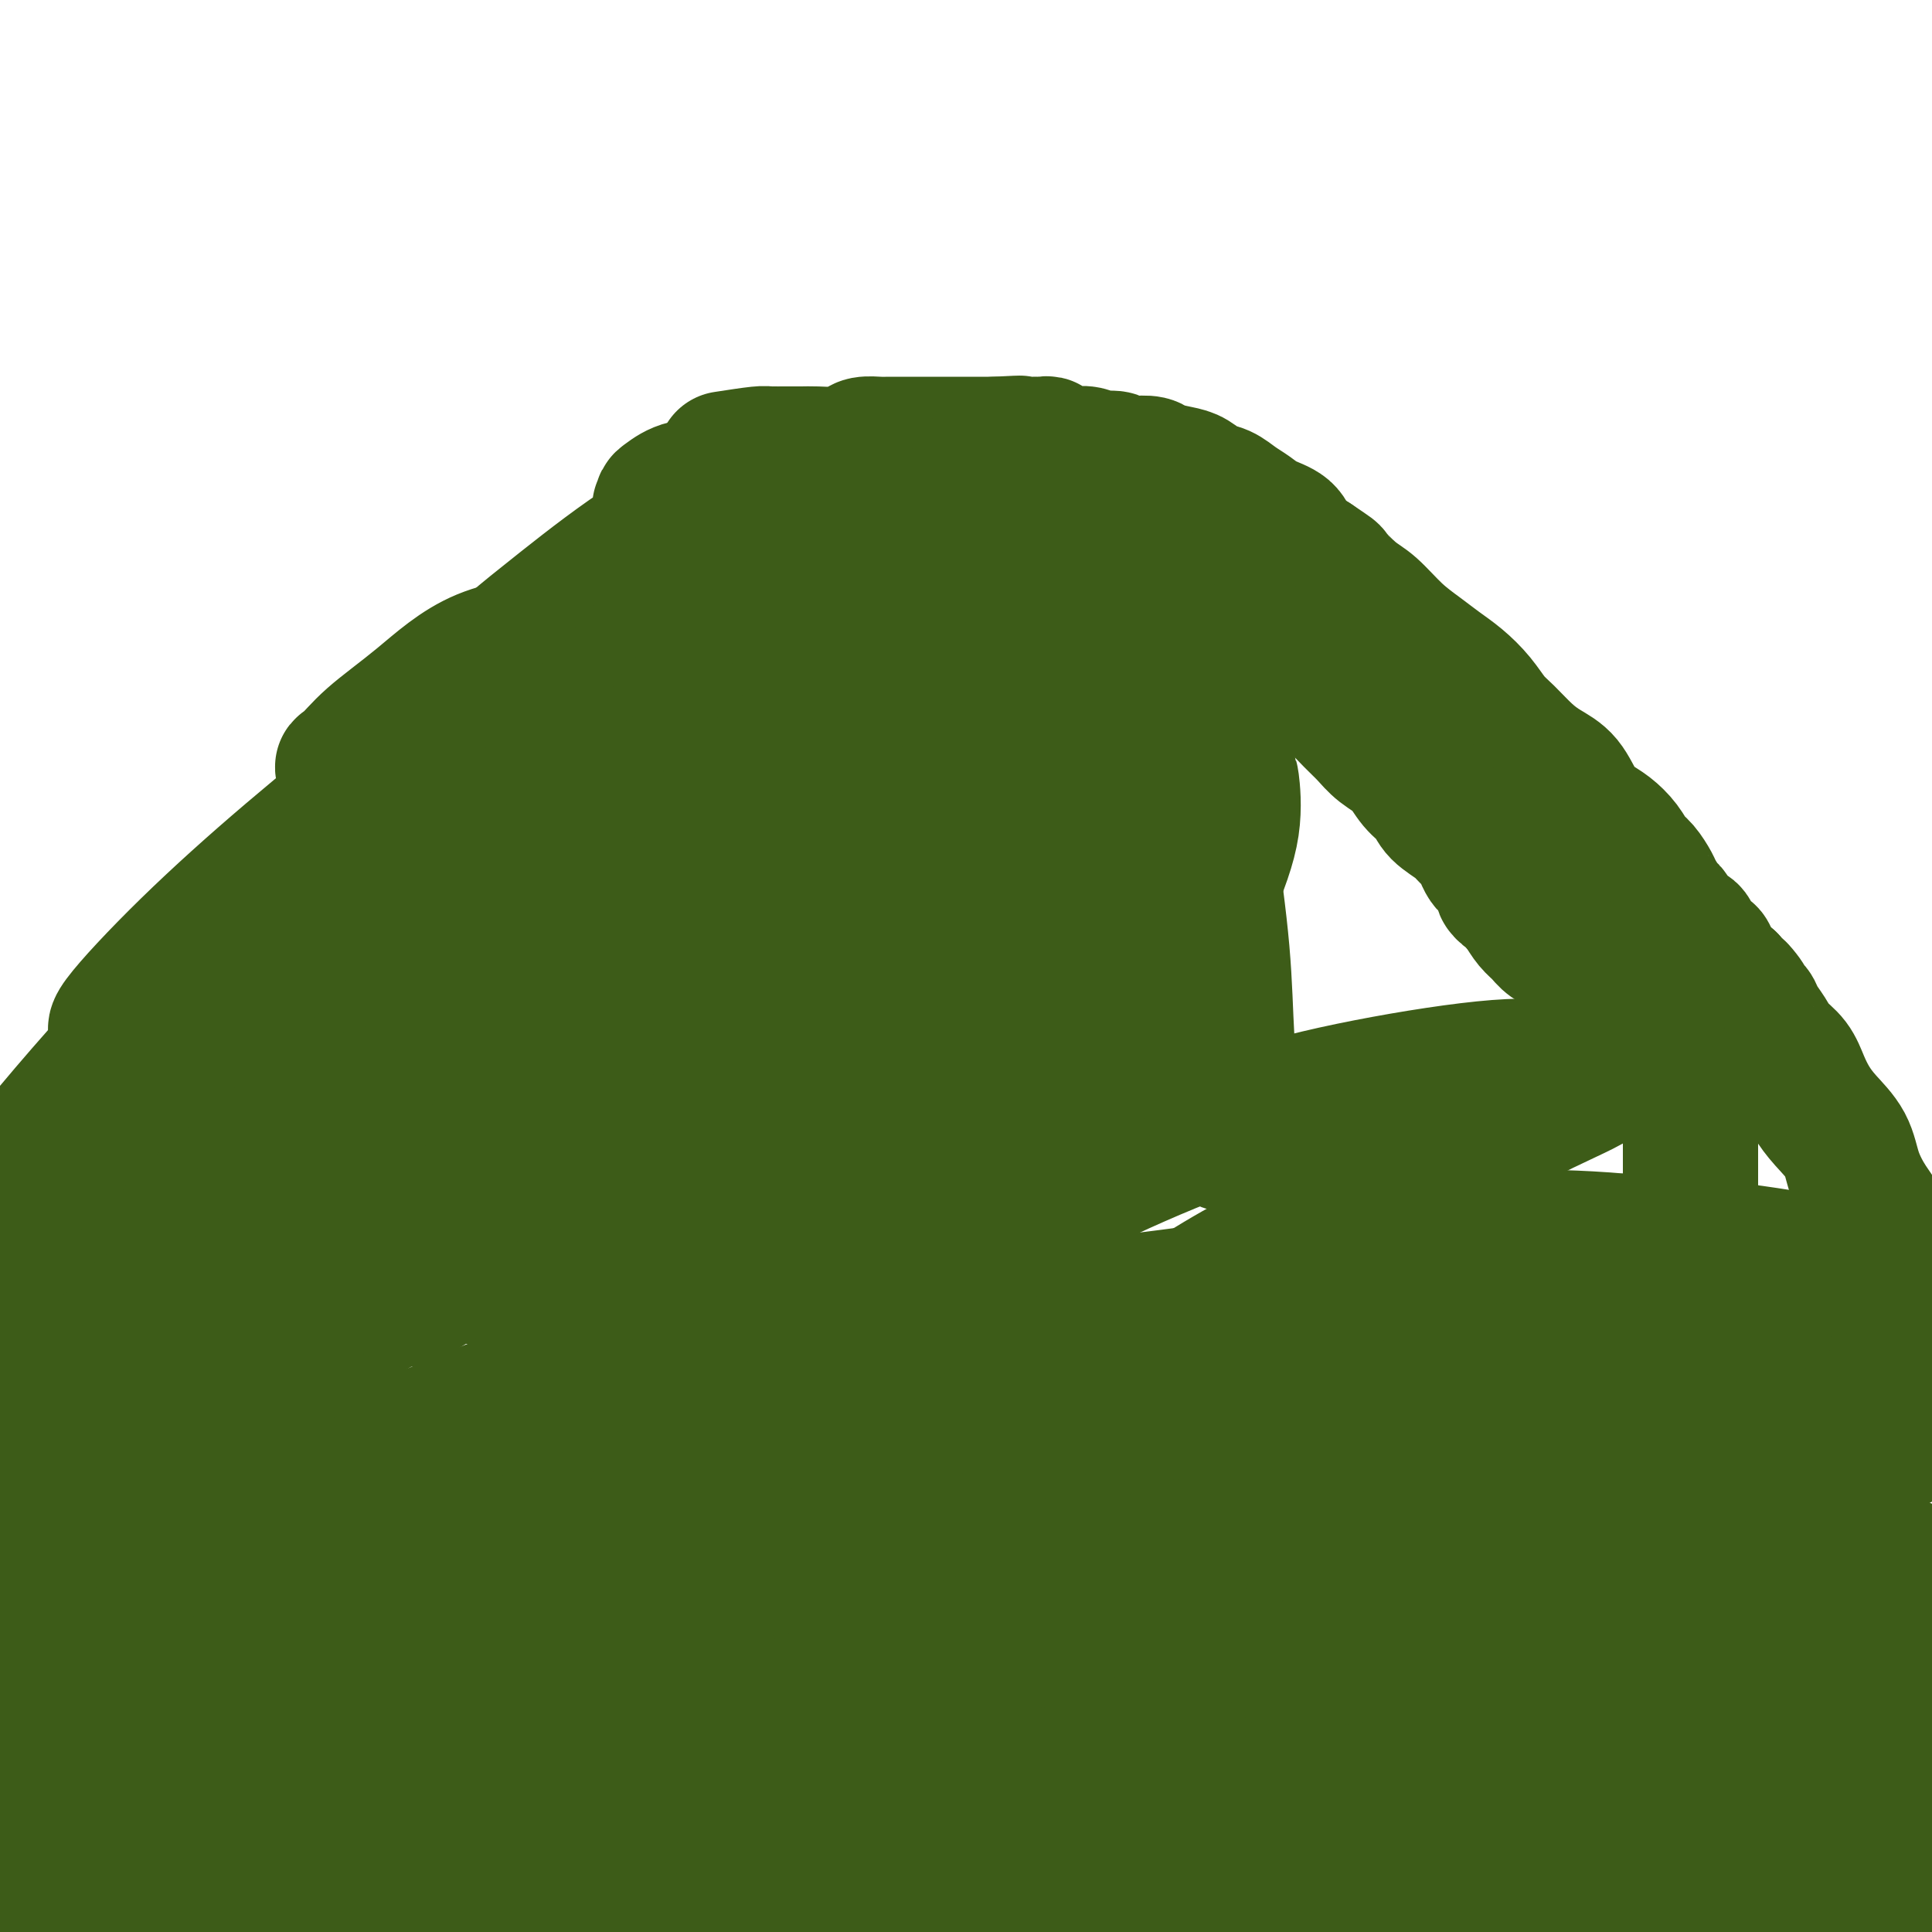 <svg viewBox='0 0 400 400' version='1.1' xmlns='http://www.w3.org/2000/svg' xmlns:xlink='http://www.w3.org/1999/xlink'><g fill='none' stroke='#3D5C18' stroke-width='28' stroke-linecap='round' stroke-linejoin='round'><path d='M6,246c0.684,1.601 1.367,3.202 2,4c0.633,0.798 1.214,0.791 2,1c0.786,0.209 1.775,0.632 3,1c1.225,0.368 2.684,0.680 4,1c1.316,0.320 2.488,0.649 4,1c1.512,0.351 3.362,0.724 5,1c1.638,0.276 3.063,0.454 5,1c1.937,0.546 4.388,1.460 7,2c2.612,0.540 5.387,0.704 8,1c2.613,0.296 5.065,0.723 8,1c2.935,0.277 6.355,0.405 10,1c3.645,0.595 7.516,1.656 11,2c3.484,0.344 6.580,-0.030 10,0c3.420,0.030 7.165,0.463 11,1c3.835,0.537 7.760,1.176 12,2c4.240,0.824 8.794,1.831 13,2c4.206,0.169 8.063,-0.502 13,0c4.937,0.502 10.955,2.177 16,3c5.045,0.823 9.117,0.795 14,1c4.883,0.205 10.577,0.643 16,1c5.423,0.357 10.575,0.631 16,1c5.425,0.369 11.122,0.831 17,1c5.878,0.169 11.936,0.045 18,0c6.064,-0.045 12.133,-0.012 19,0c6.867,0.012 14.534,0.003 21,0c6.466,-0.003 11.733,-0.002 17,0'/><path d='M288,275c25.471,0.680 20.147,0.378 22,0c1.853,-0.378 10.883,-0.834 18,-1c7.117,-0.166 12.321,-0.042 18,0c5.679,0.042 11.832,0.002 18,0c6.168,-0.002 12.352,0.032 18,0c5.648,-0.032 10.759,-0.131 16,0c5.241,0.131 10.610,0.493 15,1c4.390,0.507 7.799,1.159 11,2c3.201,0.841 6.193,1.871 9,3c2.807,1.129 5.430,2.358 8,4c2.570,1.642 5.089,3.699 8,7c2.911,3.301 6.214,7.846 8,13c1.786,5.154 2.054,10.917 2,17c-0.054,6.083 -0.432,12.488 -2,17c-1.568,4.512 -4.326,7.132 -8,10c-3.674,2.868 -8.263,5.983 -14,8c-5.737,2.017 -12.623,2.935 -20,4c-7.377,1.065 -15.244,2.277 -25,3c-9.756,0.723 -21.400,0.957 -33,2c-11.600,1.043 -23.157,2.895 -35,4c-11.843,1.105 -23.974,1.464 -38,2c-14.026,0.536 -29.949,1.249 -46,2c-16.051,0.751 -32.230,1.541 -47,2c-14.770,0.459 -28.132,0.587 -43,1c-14.868,0.413 -31.244,1.109 -47,2c-15.756,0.891 -30.892,1.976 -44,3c-13.108,1.024 -24.186,1.987 -36,3c-11.814,1.013 -24.362,2.076 -35,3c-10.638,0.924 -19.364,1.710 -26,2c-6.636,0.290 -11.182,0.083 -15,0c-3.818,-0.083 -6.909,-0.041 -10,0'/><path d='M-65,389c-70.966,3.997 -20.881,0.989 -3,-1c17.881,-1.989 3.559,-2.958 1,-6c-2.559,-3.042 6.645,-8.156 14,-12c7.355,-3.844 12.862,-6.417 21,-10c8.138,-3.583 18.908,-8.176 32,-12c13.092,-3.824 28.507,-6.880 44,-10c15.493,-3.120 31.064,-6.305 48,-9c16.936,-2.695 35.238,-4.901 54,-7c18.762,-2.099 37.985,-4.091 56,-5c18.015,-0.909 34.821,-0.736 52,-1c17.179,-0.264 34.730,-0.964 51,0c16.270,0.964 31.259,3.592 45,6c13.741,2.408 26.234,4.595 37,7c10.766,2.405 19.804,5.027 28,8c8.196,2.973 15.550,6.299 21,10c5.450,3.701 8.995,7.779 11,11c2.005,3.221 2.469,5.585 3,8c0.531,2.415 1.127,4.880 -1,6c-2.127,1.120 -6.978,0.895 -14,1c-7.022,0.105 -16.214,0.540 -26,0c-9.786,-0.540 -20.165,-2.054 -31,-3c-10.835,-0.946 -22.127,-1.324 -34,-2c-11.873,-0.676 -24.327,-1.649 -38,-2c-13.673,-0.351 -28.566,-0.078 -42,1c-13.434,1.078 -25.408,2.961 -38,5c-12.592,2.039 -25.800,4.234 -37,6c-11.200,1.766 -20.391,3.103 -29,4c-8.609,0.897 -16.638,1.354 -23,2c-6.362,0.646 -11.059,1.482 -15,2c-3.941,0.518 -7.126,0.720 -9,1c-1.874,0.280 -2.437,0.640 -3,1'/><path d='M110,388c-22.900,3.207 -3.150,0.724 5,0c8.150,-0.724 4.701,0.309 8,0c3.299,-0.309 13.348,-1.962 24,-4c10.652,-2.038 21.909,-4.462 34,-7c12.091,-2.538 25.016,-5.189 38,-8c12.984,-2.811 26.027,-5.783 39,-9c12.973,-3.217 25.874,-6.680 39,-9c13.126,-2.320 26.475,-3.496 38,-5c11.525,-1.504 21.225,-3.337 29,-4c7.775,-0.663 13.626,-0.155 18,0c4.374,0.155 7.271,-0.043 9,0c1.729,0.043 2.288,0.326 3,0c0.712,-0.326 1.576,-1.260 -1,0c-2.576,1.260 -8.593,4.716 -20,9c-11.407,4.284 -28.205,9.396 -42,14c-13.795,4.604 -24.587,8.700 -38,13c-13.413,4.300 -29.446,8.805 -43,13c-13.554,4.195 -24.627,8.081 -36,12c-11.373,3.919 -23.045,7.872 -33,11c-9.955,3.128 -18.191,5.431 -25,7c-6.809,1.569 -12.190,2.405 -16,3c-3.810,0.595 -6.047,0.950 -8,0c-1.953,-0.950 -3.621,-3.205 -3,-6c0.621,-2.795 3.531,-6.131 8,-10c4.469,-3.869 10.498,-8.273 19,-12c8.502,-3.727 19.477,-6.779 30,-10c10.523,-3.221 20.593,-6.612 32,-10c11.407,-3.388 24.150,-6.774 37,-10c12.850,-3.226 25.806,-6.292 39,-9c13.194,-2.708 26.627,-5.060 39,-6c12.373,-0.940 23.687,-0.470 35,0'/><path d='M368,351c11.057,-0.225 21.199,-0.788 30,0c8.801,0.788 16.262,2.928 22,5c5.738,2.072 9.754,4.075 13,7c3.246,2.925 5.724,6.770 7,10c1.276,3.230 1.351,5.844 0,8c-1.351,2.156 -4.127,3.852 -9,5c-4.873,1.148 -11.844,1.746 -20,2c-8.156,0.254 -17.498,0.163 -27,0c-9.502,-0.163 -19.166,-0.397 -30,0c-10.834,0.397 -22.839,1.425 -34,2c-11.161,0.575 -21.479,0.698 -32,1c-10.521,0.302 -21.246,0.781 -31,1c-9.754,0.219 -18.538,0.176 -26,0c-7.462,-0.176 -13.604,-0.484 -19,-1c-5.396,-0.516 -10.047,-1.238 -13,-2c-2.953,-0.762 -4.208,-1.563 -5,-4c-0.792,-2.437 -1.122,-6.512 2,-11c3.122,-4.488 9.696,-9.391 17,-14c7.304,-4.609 15.338,-8.923 24,-13c8.662,-4.077 17.952,-7.916 27,-11c9.048,-3.084 17.854,-5.414 26,-7c8.146,-1.586 15.631,-2.428 21,-3c5.369,-0.572 8.620,-0.875 11,-1c2.380,-0.125 3.889,-0.071 4,0c0.111,0.071 -1.174,0.160 -2,0c-0.826,-0.160 -1.192,-0.570 -6,0c-4.808,0.570 -14.059,2.120 -24,3c-9.941,0.880 -20.572,1.092 -32,2c-11.428,0.908 -23.654,2.514 -35,4c-11.346,1.486 -21.813,2.853 -32,4c-10.187,1.147 -20.093,2.073 -30,3'/><path d='M165,341c-29.344,2.967 -22.203,2.384 -23,3c-0.797,0.616 -9.531,2.430 -14,3c-4.469,0.570 -4.671,-0.105 -7,0c-2.329,0.105 -6.785,0.988 -1,1c5.785,0.012 21.810,-0.849 35,-2c13.190,-1.151 23.546,-2.592 36,-4c12.454,-1.408 27.005,-2.783 41,-4c13.995,-1.217 27.435,-2.275 41,-3c13.565,-0.725 27.255,-1.115 39,-1c11.745,0.115 21.544,0.737 30,2c8.456,1.263 15.568,3.169 20,5c4.432,1.831 6.185,3.587 7,5c0.815,1.413 0.693,2.482 0,4c-0.693,1.518 -1.955,3.485 -8,6c-6.045,2.515 -16.871,5.578 -30,8c-13.129,2.422 -28.561,4.203 -43,6c-14.439,1.797 -27.886,3.609 -41,5c-13.114,1.391 -25.896,2.362 -37,3c-11.104,0.638 -20.529,0.945 -29,1c-8.471,0.055 -15.987,-0.141 -21,0c-5.013,0.141 -7.523,0.619 -10,-1c-2.477,-1.619 -4.922,-5.333 -3,-11c1.922,-5.667 8.211,-13.286 16,-21c7.789,-7.714 17.077,-15.524 27,-23c9.923,-7.476 20.480,-14.619 31,-20c10.520,-5.381 21.001,-9.000 32,-12c10.999,-3.000 22.515,-5.381 34,-7c11.485,-1.619 22.938,-2.474 33,-3c10.062,-0.526 18.732,-0.722 26,0c7.268,0.722 13.134,2.361 19,4'/><path d='M365,285c5.365,2.060 9.278,5.209 12,8c2.722,2.791 4.251,5.222 5,8c0.749,2.778 0.716,5.902 -3,9c-3.716,3.098 -11.115,6.169 -19,9c-7.885,2.831 -16.255,5.423 -26,7c-9.745,1.577 -20.865,2.138 -30,3c-9.135,0.862 -16.286,2.025 -25,3c-8.714,0.975 -18.993,1.763 -26,2c-7.007,0.237 -10.744,-0.077 -14,0c-3.256,0.077 -6.032,0.543 -7,0c-0.968,-0.543 -0.127,-2.096 5,-5c5.127,-2.904 14.539,-7.159 25,-12c10.461,-4.841 21.971,-10.267 34,-14c12.029,-3.733 24.578,-5.771 35,-7c10.422,-1.229 18.717,-1.647 27,-2c8.283,-0.353 16.554,-0.641 23,-1c6.446,-0.359 11.068,-0.789 14,-1c2.932,-0.211 4.174,-0.202 5,0c0.826,0.202 1.236,0.597 0,2c-1.236,1.403 -4.118,3.815 -14,8c-9.882,4.185 -26.764,10.142 -41,15c-14.236,4.858 -25.825,8.618 -35,12c-9.175,3.382 -15.935,6.385 -22,9c-6.065,2.615 -11.437,4.843 -15,6c-3.563,1.157 -5.319,1.243 -6,1c-0.681,-0.243 -0.288,-0.813 5,-5c5.288,-4.187 15.469,-11.989 26,-18c10.531,-6.011 21.410,-10.230 32,-14c10.590,-3.770 20.890,-7.092 30,-9c9.110,-1.908 17.032,-2.402 23,-3c5.968,-0.598 9.984,-1.299 14,-2'/><path d='M397,294c6.492,-0.665 4.223,0.172 4,0c-0.223,-0.172 1.598,-1.352 -5,0c-6.598,1.352 -21.617,5.235 -36,9c-14.383,3.765 -28.129,7.412 -43,11c-14.871,3.588 -30.867,7.117 -46,11c-15.133,3.883 -29.401,8.120 -43,11c-13.599,2.880 -26.527,4.404 -37,6c-10.473,1.596 -18.492,3.265 -25,4c-6.508,0.735 -11.507,0.535 -15,0c-3.493,-0.535 -5.481,-1.404 -5,-3c0.481,-1.596 3.430,-3.918 11,-7c7.570,-3.082 19.760,-6.922 32,-11c12.240,-4.078 24.528,-8.392 37,-13c12.472,-4.608 25.126,-9.511 36,-14c10.874,-4.489 19.967,-8.566 25,-11c5.033,-2.434 6.007,-3.225 7,-4c0.993,-0.775 2.007,-1.532 -4,-1c-6.007,0.532 -19.035,2.354 -36,8c-16.965,5.646 -37.868,15.116 -59,26c-21.132,10.884 -42.491,23.183 -62,35c-19.509,11.817 -37.166,23.153 -51,31c-13.834,7.847 -23.845,12.204 -32,15c-8.155,2.796 -14.456,4.031 -19,5c-4.544,0.969 -7.332,1.672 -9,-2c-1.668,-3.672 -2.215,-11.718 0,-18c2.215,-6.282 7.192,-10.801 15,-18c7.808,-7.199 18.449,-17.078 24,-22c5.551,-4.922 6.014,-4.886 13,-8c6.986,-3.114 20.496,-9.377 31,-14c10.504,-4.623 18.001,-7.607 24,-10c5.999,-2.393 10.499,-4.197 15,-6'/><path d='M144,304c13.748,-6.195 6.618,-2.682 3,-2c-3.618,0.682 -3.724,-1.468 -10,-1c-6.276,0.468 -18.723,3.554 -33,9c-14.277,5.446 -30.385,13.252 -46,22c-15.615,8.748 -30.736,18.440 -44,27c-13.264,8.560 -24.669,15.990 -34,22c-9.331,6.010 -16.587,10.600 -21,13c-4.413,2.400 -5.983,2.611 -7,3c-1.017,0.389 -1.480,0.956 2,-2c3.480,-2.956 10.902,-9.435 19,-17c8.098,-7.565 16.873,-16.217 27,-24c10.127,-7.783 21.608,-14.697 33,-20c11.392,-5.303 22.696,-8.996 33,-12c10.304,-3.004 19.607,-5.319 27,-6c7.393,-0.681 12.875,0.273 16,0c3.125,-0.273 3.893,-1.772 3,0c-0.893,1.772 -3.448,6.814 -10,13c-6.552,6.186 -17.101,13.516 -28,20c-10.899,6.484 -22.147,12.123 -33,18c-10.853,5.877 -21.309,11.993 -30,17c-8.691,5.007 -15.616,8.903 -20,12c-4.384,3.097 -6.226,5.393 -7,7c-0.774,1.607 -0.480,2.524 5,1c5.480,-1.524 16.145,-5.490 29,-11c12.855,-5.510 27.900,-12.565 44,-20c16.100,-7.435 33.255,-15.250 50,-23c16.745,-7.750 33.081,-15.436 48,-22c14.919,-6.564 28.422,-12.007 38,-16c9.578,-3.993 15.233,-6.537 19,-8c3.767,-1.463 5.648,-1.847 5,-2c-0.648,-0.153 -3.824,-0.077 -7,0'/><path d='M215,302c-8.493,1.945 -26.224,6.806 -42,14c-15.776,7.194 -29.595,16.720 -45,26c-15.405,9.280 -32.395,18.315 -46,27c-13.605,8.685 -23.825,17.022 -31,23c-7.175,5.978 -11.305,9.599 -14,12c-2.695,2.401 -3.955,3.583 0,3c3.955,-0.583 13.126,-2.932 25,-8c11.874,-5.068 26.452,-12.854 41,-20c14.548,-7.146 29.065,-13.651 45,-20c15.935,-6.349 33.287,-12.540 47,-17c13.713,-4.460 23.787,-7.188 31,-9c7.213,-1.812 11.564,-2.708 15,-4c3.436,-1.292 5.956,-2.978 -2,0c-7.956,2.978 -26.388,10.622 -44,17c-17.612,6.378 -34.403,11.491 -52,19c-17.597,7.509 -35.999,17.415 -51,26c-15.001,8.585 -26.600,15.849 -35,21c-8.400,5.151 -13.603,8.189 -15,9c-1.397,0.811 1.010,-0.605 3,-2c1.990,-1.395 3.564,-2.768 10,-9c6.436,-6.232 17.734,-17.322 29,-28c11.266,-10.678 22.501,-20.944 33,-31c10.499,-10.056 20.262,-19.901 30,-29c9.738,-9.099 19.449,-17.450 25,-24c5.551,-6.550 6.941,-11.297 8,-15c1.059,-3.703 1.786,-6.362 -6,-7c-7.786,-0.638 -24.086,0.746 -41,5c-16.914,4.254 -34.441,11.377 -52,19c-17.559,7.623 -35.151,15.745 -51,24c-15.849,8.255 -29.957,16.644 -40,22c-10.043,5.356 -16.022,7.678 -22,10'/><path d='M-32,356c-19.219,9.191 -10.767,4.170 -7,2c3.767,-2.170 2.851,-1.489 7,-5c4.149,-3.511 13.365,-11.215 24,-20c10.635,-8.785 22.690,-18.653 36,-29c13.310,-10.347 27.874,-21.175 41,-30c13.126,-8.825 24.814,-15.648 35,-21c10.186,-5.352 18.872,-9.234 24,-11c5.128,-1.766 6.699,-1.414 8,-2c1.301,-0.586 2.332,-2.108 -3,0c-5.332,2.108 -17.028,7.845 -31,16c-13.972,8.155 -30.220,18.729 -45,29c-14.780,10.271 -28.093,20.240 -39,28c-10.907,7.760 -19.408,13.312 -26,17c-6.592,3.688 -11.275,5.511 -14,7c-2.725,1.489 -3.493,2.643 -2,0c1.493,-2.643 5.247,-9.085 13,-18c7.753,-8.915 19.505,-20.304 31,-31c11.495,-10.696 22.732,-20.698 32,-29c9.268,-8.302 16.566,-14.904 22,-20c5.434,-5.096 9.002,-8.685 11,-11c1.998,-2.315 2.424,-3.357 -3,-3c-5.424,0.357 -16.698,2.111 -30,7c-13.302,4.889 -28.634,12.911 -44,22c-15.366,9.089 -30.768,19.245 -43,28c-12.232,8.755 -21.294,16.108 -28,21c-6.706,4.892 -11.058,7.323 -14,9c-2.942,1.677 -4.476,2.598 -4,2c0.476,-0.598 2.963,-2.717 9,-8c6.037,-5.283 15.625,-13.730 25,-21c9.375,-7.270 18.536,-13.363 29,-21c10.464,-7.637 22.232,-16.819 34,-26'/><path d='M16,238c20.310,-15.024 22.585,-14.584 28,-17c5.415,-2.416 13.971,-7.688 18,-10c4.029,-2.312 3.530,-1.665 4,-2c0.470,-0.335 1.908,-1.651 -3,1c-4.908,2.651 -16.164,9.270 -28,18c-11.836,8.730 -24.253,19.569 -37,30c-12.747,10.431 -25.826,20.452 -35,29c-9.174,8.548 -14.445,15.624 -18,20c-3.555,4.376 -5.396,6.054 -6,7c-0.604,0.946 0.028,1.160 5,-2c4.972,-3.160 14.284,-9.693 24,-17c9.716,-7.307 19.835,-15.389 32,-25c12.165,-9.611 26.376,-20.751 38,-30c11.624,-9.249 20.660,-16.607 29,-23c8.340,-6.393 15.985,-11.821 20,-15c4.015,-3.179 4.400,-4.107 5,-5c0.600,-0.893 1.414,-1.749 -3,0c-4.414,1.749 -14.057,6.104 -25,12c-10.943,5.896 -23.185,13.334 -35,23c-11.815,9.666 -23.204,21.561 -34,32c-10.796,10.439 -20.998,19.423 -28,26c-7.002,6.577 -10.802,10.749 -12,12c-1.198,1.251 0.207,-0.418 2,-2c1.793,-1.582 3.975,-3.075 9,-8c5.025,-4.925 12.893,-13.281 22,-24c9.107,-10.719 19.452,-23.800 29,-34c9.548,-10.200 18.299,-17.518 26,-25c7.701,-7.482 14.353,-15.129 19,-20c4.647,-4.871 7.290,-6.965 9,-9c1.710,-2.035 2.489,-4.010 0,-3c-2.489,1.010 -8.244,5.005 -14,9'/><path d='M57,186c-6.737,5.588 -16.580,15.060 -26,25c-9.420,9.940 -18.417,20.350 -27,31c-8.583,10.650 -16.751,21.540 -22,29c-5.249,7.460 -7.580,11.491 -9,14c-1.420,2.509 -1.928,3.497 -1,4c0.928,0.503 3.293,0.523 8,-4c4.707,-4.523 11.755,-13.587 19,-22c7.245,-8.413 14.688,-16.176 22,-24c7.312,-7.824 14.493,-15.711 21,-22c6.507,-6.289 12.342,-10.980 17,-15c4.658,-4.020 8.141,-7.371 10,-9c1.859,-1.629 2.094,-1.538 3,-2c0.906,-0.462 2.483,-1.476 0,1c-2.483,2.476 -9.027,8.444 -15,14c-5.973,5.556 -11.376,10.701 -17,16c-5.624,5.299 -11.468,10.752 -16,15c-4.532,4.248 -7.753,7.293 -10,9c-2.247,1.707 -3.520,2.078 -4,3c-0.480,0.922 -0.168,2.394 3,0c3.168,-2.394 9.192,-8.654 16,-15c6.808,-6.346 14.400,-12.777 21,-19c6.600,-6.223 12.206,-12.236 18,-18c5.794,-5.764 11.774,-11.278 16,-15c4.226,-3.722 6.698,-5.651 8,-7c1.302,-1.349 1.434,-2.117 2,-3c0.566,-0.883 1.566,-1.881 -1,0c-2.566,1.881 -8.699,6.642 -16,13c-7.301,6.358 -15.771,14.312 -23,21c-7.229,6.688 -13.215,12.108 -19,17c-5.785,4.892 -11.367,9.255 -15,12c-3.633,2.745 -5.316,3.873 -7,5'/><path d='M13,240c-12.724,10.016 -4.035,1.056 0,-3c4.035,-4.056 3.417,-3.210 7,-6c3.583,-2.790 11.369,-9.218 19,-16c7.631,-6.782 15.109,-13.918 23,-20c7.891,-6.082 16.197,-11.108 22,-15c5.803,-3.892 9.103,-6.648 13,-9c3.897,-2.352 8.389,-4.299 7,-4c-1.389,0.299 -8.661,2.843 -16,7c-7.339,4.157 -14.747,9.926 -22,15c-7.253,5.074 -14.352,9.451 -20,13c-5.648,3.549 -9.846,6.269 -13,8c-3.154,1.731 -5.263,2.473 -7,3c-1.737,0.527 -3.103,0.838 -1,-2c2.103,-2.838 7.674,-8.825 14,-15c6.326,-6.175 13.406,-12.537 21,-19c7.594,-6.463 15.703,-13.025 23,-19c7.297,-5.975 13.784,-11.362 19,-15c5.216,-3.638 9.162,-5.526 11,-7c1.838,-1.474 1.567,-2.535 2,-3c0.433,-0.465 1.571,-0.335 -1,0c-2.571,0.335 -8.850,0.873 -14,3c-5.150,2.127 -9.170,5.841 -13,9c-3.830,3.159 -7.471,5.762 -10,8c-2.529,2.238 -3.946,4.109 -5,5c-1.054,0.891 -1.745,0.800 0,1c1.745,0.200 5.926,0.689 11,-1c5.074,-1.689 11.040,-5.556 17,-9c5.960,-3.444 11.912,-6.466 17,-9c5.088,-2.534 9.311,-4.581 12,-6c2.689,-1.419 3.845,-2.209 5,-3'/><path d='M134,131c8.214,-4.398 3.248,-1.891 1,-1c-2.248,0.891 -1.779,0.168 -4,0c-2.221,-0.168 -7.132,0.220 -11,1c-3.868,0.780 -6.693,1.952 -9,3c-2.307,1.048 -4.097,1.971 -5,2c-0.903,0.029 -0.919,-0.838 0,-2c0.919,-1.162 2.771,-2.619 7,-6c4.229,-3.381 10.833,-8.685 17,-13c6.167,-4.315 11.896,-7.640 16,-10c4.104,-2.360 6.582,-3.756 9,-5c2.418,-1.244 4.775,-2.337 6,-3c1.225,-0.663 1.318,-0.898 1,-1c-0.318,-0.102 -1.048,-0.073 -2,0c-0.952,0.073 -2.126,0.190 -4,1c-1.874,0.810 -4.449,2.312 -7,3c-2.551,0.688 -5.080,0.562 -7,1c-1.920,0.438 -3.233,1.441 -4,2c-0.767,0.559 -0.990,0.675 -1,1c-0.010,0.325 0.194,0.861 0,1c-0.194,0.139 -0.784,-0.117 0,0c0.784,0.117 2.942,0.609 4,0c1.058,-0.609 1.017,-2.317 1,-3c-0.017,-0.683 -0.008,-0.342 0,0'/><path d='M150,95c2.755,-0.423 5.511,-0.845 7,-1c1.489,-0.155 1.712,-0.041 2,0c0.288,0.041 0.643,0.011 1,0c0.357,-0.011 0.717,-0.003 1,0c0.283,0.003 0.490,0.002 1,0c0.510,-0.002 1.324,-0.003 2,0c0.676,0.003 1.216,0.011 2,0c0.784,-0.011 1.814,-0.041 3,0c1.186,0.041 2.529,0.155 4,0c1.471,-0.155 3.069,-0.577 4,-1c0.931,-0.423 1.194,-0.845 2,-1c0.806,-0.155 2.155,-0.041 3,0c0.845,0.041 1.185,0.011 2,0c0.815,-0.011 2.106,-0.003 3,0c0.894,0.003 1.390,0.001 2,0c0.610,-0.001 1.332,-0.000 2,0c0.668,0.000 1.281,0.000 2,0c0.719,-0.000 1.543,-0.000 2,0c0.457,0.000 0.546,0.000 1,0c0.454,-0.000 1.273,-0.000 2,0c0.727,0.000 1.360,0.000 2,0c0.640,-0.000 1.285,-0.000 2,0c0.715,0.000 1.500,0.000 2,0c0.500,-0.000 0.714,-0.000 1,0c0.286,0.000 0.643,0.000 1,0'/><path d='M206,92c9.080,-0.464 3.781,-0.124 2,0c-1.781,0.124 -0.043,0.033 1,0c1.043,-0.033 1.393,-0.009 2,0c0.607,0.009 1.473,0.001 2,0c0.527,-0.001 0.715,0.004 1,0c0.285,-0.004 0.668,-0.016 1,0c0.332,0.016 0.613,0.061 1,0c0.387,-0.061 0.882,-0.227 1,0c0.118,0.227 -0.139,0.846 0,1c0.139,0.154 0.674,-0.156 1,0c0.326,0.156 0.443,0.777 1,1c0.557,0.223 1.553,0.046 2,0c0.447,-0.046 0.346,0.039 1,0c0.654,-0.039 2.062,-0.203 3,0c0.938,0.203 1.405,0.773 2,1c0.595,0.227 1.318,0.113 2,0c0.682,-0.113 1.321,-0.223 2,0c0.679,0.223 1.396,0.781 2,1c0.604,0.219 1.095,0.099 2,0c0.905,-0.099 2.223,-0.177 3,0c0.777,0.177 1.012,0.610 2,1c0.988,0.390 2.729,0.737 4,1c1.271,0.263 2.073,0.440 3,1c0.927,0.560 1.979,1.501 3,2c1.021,0.499 2.011,0.556 3,1c0.989,0.444 1.979,1.277 3,2c1.021,0.723 2.075,1.337 3,2c0.925,0.663 1.722,1.373 3,2c1.278,0.627 3.036,1.169 4,2c0.964,0.831 1.132,1.952 2,3c0.868,1.048 2.434,2.024 4,3'/><path d='M272,116c4.579,3.098 3.526,2.341 4,3c0.474,0.659 2.475,2.732 4,4c1.525,1.268 2.574,1.731 4,3c1.426,1.269 3.228,3.343 5,5c1.772,1.657 3.513,2.898 5,4c1.487,1.102 2.718,2.065 4,3c1.282,0.935 2.614,1.843 4,3c1.386,1.157 2.824,2.564 4,4c1.176,1.436 2.089,2.899 3,4c0.911,1.101 1.818,1.838 3,3c1.182,1.162 2.637,2.748 4,4c1.363,1.252 2.633,2.169 4,3c1.367,0.831 2.831,1.576 4,3c1.169,1.424 2.042,3.526 3,5c0.958,1.474 1.999,2.319 3,3c1.001,0.681 1.960,1.198 3,2c1.040,0.802 2.161,1.890 3,3c0.839,1.110 1.394,2.242 2,3c0.606,0.758 1.261,1.143 2,2c0.739,0.857 1.563,2.188 2,3c0.437,0.812 0.488,1.106 1,2c0.512,0.894 1.484,2.389 2,3c0.516,0.611 0.576,0.339 1,1c0.424,0.661 1.213,2.255 2,3c0.787,0.745 1.571,0.640 2,1c0.429,0.360 0.502,1.185 1,2c0.498,0.815 1.422,1.621 2,2c0.578,0.379 0.809,0.333 1,1c0.191,0.667 0.340,2.048 1,3c0.660,0.952 1.830,1.476 3,2'/><path d='M358,203c5.682,6.701 2.888,2.953 2,2c-0.888,-0.953 0.131,0.888 1,2c0.869,1.112 1.587,1.493 2,2c0.413,0.507 0.519,1.139 1,2c0.481,0.861 1.336,1.952 2,3c0.664,1.048 1.138,2.054 2,3c0.862,0.946 2.111,1.833 3,3c0.889,1.167 1.417,2.614 2,4c0.583,1.386 1.223,2.712 2,4c0.777,1.288 1.693,2.538 3,4c1.307,1.462 3.004,3.137 4,5c0.996,1.863 1.292,3.915 2,6c0.708,2.085 1.830,4.203 3,6c1.170,1.797 2.388,3.274 3,5c0.612,1.726 0.616,3.702 1,6c0.384,2.298 1.146,4.918 2,7c0.854,2.082 1.801,3.624 2,5c0.199,1.376 -0.349,2.585 0,4c0.349,1.415 1.596,3.036 2,4c0.404,0.964 -0.035,1.270 0,2c0.035,0.730 0.544,1.883 1,3c0.456,1.117 0.859,2.198 1,3c0.141,0.802 0.019,1.325 0,2c-0.019,0.675 0.066,1.503 0,2c-0.066,0.497 -0.284,0.665 0,1c0.284,0.335 1.071,0.838 0,1c-1.071,0.162 -3.998,-0.019 -7,0c-3.002,0.019 -6.077,0.236 -10,0c-3.923,-0.236 -8.692,-0.925 -14,-2c-5.308,-1.075 -11.154,-2.538 -17,-4'/><path d='M351,288c-8.993,-1.646 -15.976,-2.761 -23,-4c-7.024,-1.239 -14.091,-2.603 -22,-3c-7.909,-0.397 -16.661,0.173 -25,0c-8.339,-0.173 -16.267,-1.088 -24,-2c-7.733,-0.912 -15.272,-1.821 -22,-3c-6.728,-1.179 -12.646,-2.628 -17,-4c-4.354,-1.372 -7.143,-2.669 -9,-4c-1.857,-1.331 -2.782,-2.697 -3,-5c-0.218,-2.303 0.271,-5.543 4,-9c3.729,-3.457 10.698,-7.132 19,-11c8.302,-3.868 17.936,-7.928 27,-11c9.064,-3.072 17.560,-5.156 27,-7c9.440,-1.844 19.826,-3.447 27,-4c7.174,-0.553 11.136,-0.055 14,0c2.864,0.055 4.632,-0.333 6,0c1.368,0.333 2.338,1.385 0,3c-2.338,1.615 -7.983,3.791 -16,8c-8.017,4.209 -18.404,10.450 -29,16c-10.596,5.550 -21.400,10.409 -31,16c-9.600,5.591 -17.997,11.914 -25,17c-7.003,5.086 -12.611,8.936 -16,11c-3.389,2.064 -4.557,2.341 -4,3c0.557,0.659 2.839,1.701 8,1c5.161,-0.701 13.200,-3.144 22,-6c8.800,-2.856 18.362,-6.125 27,-9c8.638,-2.875 16.353,-5.356 24,-7c7.647,-1.644 15.225,-2.451 20,-3c4.775,-0.549 6.747,-0.840 8,-1c1.253,-0.160 1.787,-0.189 2,0c0.213,0.189 0.107,0.594 0,1'/><path d='M320,271c2.434,0.505 -6.480,3.266 -14,7c-7.520,3.734 -13.644,8.440 -18,12c-4.356,3.560 -6.944,5.975 -9,8c-2.056,2.025 -3.582,3.661 -4,5c-0.418,1.339 0.270,2.383 5,3c4.730,0.617 13.503,0.809 22,0c8.497,-0.809 16.720,-2.617 25,-4c8.280,-1.383 16.619,-2.341 23,-3c6.381,-0.659 10.805,-1.018 14,-1c3.195,0.018 5.161,0.413 7,0c1.839,-0.413 3.551,-1.634 1,0c-2.551,1.634 -9.367,6.124 -17,10c-7.633,3.876 -16.085,7.138 -22,10c-5.915,2.862 -9.293,5.325 -13,7c-3.707,1.675 -7.741,2.561 -8,3c-0.259,0.439 3.258,0.431 6,0c2.742,-0.431 4.708,-1.286 10,-2c5.292,-0.714 13.909,-1.287 22,-2c8.091,-0.713 15.655,-1.565 22,-2c6.345,-0.435 11.470,-0.452 15,0c3.530,0.452 5.466,1.375 7,2c1.534,0.625 2.667,0.952 1,1c-1.667,0.048 -6.132,-0.184 -13,0c-6.868,0.184 -16.139,0.785 -27,1c-10.861,0.215 -23.314,0.043 -34,0c-10.686,-0.043 -19.607,0.041 -26,0c-6.393,-0.041 -10.260,-0.207 -13,0c-2.740,0.207 -4.353,0.787 -3,0c1.353,-0.787 5.672,-2.943 14,-6c8.328,-3.057 20.665,-7.016 31,-10c10.335,-2.984 18.667,-4.992 27,-7'/><path d='M351,303c14.862,-3.953 16.015,-2.336 19,-2c2.985,0.336 7.800,-0.608 9,-1c1.200,-0.392 -1.217,-0.231 -4,0c-2.783,0.231 -5.933,0.532 -15,0c-9.067,-0.532 -24.053,-1.895 -40,-3c-15.947,-1.105 -32.857,-1.950 -50,-3c-17.143,-1.050 -34.519,-2.303 -48,-3c-13.481,-0.697 -23.069,-0.836 -31,-1c-7.931,-0.164 -14.207,-0.352 -18,-1c-3.793,-0.648 -5.103,-1.757 -4,-3c1.103,-1.243 4.618,-2.622 12,-5c7.382,-2.378 18.631,-5.755 30,-8c11.369,-2.245 22.859,-3.357 35,-5c12.141,-1.643 24.934,-3.817 36,-5c11.066,-1.183 20.406,-1.374 28,-2c7.594,-0.626 13.443,-1.686 17,-2c3.557,-0.314 4.822,0.118 6,0c1.178,-0.118 2.271,-0.785 0,-1c-2.271,-0.215 -7.905,0.022 -14,0c-6.095,-0.022 -12.653,-0.304 -19,0c-6.347,0.304 -12.485,1.193 -16,2c-3.515,0.807 -4.406,1.533 -6,2c-1.594,0.467 -3.889,0.676 0,1c3.889,0.324 13.963,0.762 24,1c10.037,0.238 20.038,0.277 29,0c8.962,-0.277 16.885,-0.868 24,-1c7.115,-0.132 13.423,0.197 17,0c3.577,-0.197 4.423,-0.919 6,-1c1.577,-0.081 3.886,0.478 1,0c-2.886,-0.478 -10.967,-1.994 -19,-3c-8.033,-1.006 -16.016,-1.503 -24,-2'/><path d='M336,257c-10.570,-0.922 -15.996,-0.727 -22,-1c-6.004,-0.273 -12.588,-1.016 -17,-2c-4.412,-0.984 -6.652,-2.210 -8,-3c-1.348,-0.790 -1.804,-1.144 -2,-2c-0.196,-0.856 -0.132,-2.215 1,-3c1.132,-0.785 3.334,-0.998 6,-1c2.666,-0.002 5.797,0.207 8,0c2.203,-0.207 3.477,-0.829 5,0c1.523,0.829 3.295,3.108 5,5c1.705,1.892 3.344,3.398 4,4c0.656,0.602 0.328,0.301 0,0'/><path d='M351,254c-0.423,-1.205 -0.845,-2.410 -1,-3c-0.155,-0.590 -0.041,-0.565 0,-1c0.041,-0.435 0.011,-1.331 0,-2c-0.011,-0.669 -0.003,-1.112 0,-2c0.003,-0.888 0.001,-2.222 0,-3c-0.001,-0.778 -0.002,-0.998 0,-2c0.002,-1.002 0.009,-2.784 0,-4c-0.009,-1.216 -0.032,-1.865 0,-3c0.032,-1.135 0.118,-2.754 0,-4c-0.118,-1.246 -0.439,-2.118 -1,-3c-0.561,-0.882 -1.360,-1.772 -2,-3c-0.640,-1.228 -1.120,-2.793 -2,-4c-0.880,-1.207 -2.159,-2.055 -3,-3c-0.841,-0.945 -1.244,-1.986 -2,-3c-0.756,-1.014 -1.865,-2.000 -3,-3c-1.135,-1.000 -2.295,-2.015 -3,-3c-0.705,-0.985 -0.955,-1.940 -2,-3c-1.045,-1.060 -2.885,-2.223 -4,-3c-1.115,-0.777 -1.506,-1.166 -2,-2c-0.494,-0.834 -1.091,-2.113 -2,-3c-0.909,-0.887 -2.130,-1.382 -3,-2c-0.870,-0.618 -1.388,-1.359 -2,-2c-0.612,-0.641 -1.318,-1.183 -2,-2c-0.682,-0.817 -1.341,-1.908 -2,-3'/><path d='M315,188c-5.921,-6.487 -3.722,-3.205 -3,-3c0.722,0.205 -0.031,-2.668 -1,-4c-0.969,-1.332 -2.154,-1.122 -3,-2c-0.846,-0.878 -1.352,-2.843 -2,-4c-0.648,-1.157 -1.437,-1.505 -2,-2c-0.563,-0.495 -0.901,-1.136 -2,-2c-1.099,-0.864 -2.958,-1.949 -4,-3c-1.042,-1.051 -1.265,-2.066 -2,-3c-0.735,-0.934 -1.981,-1.785 -3,-3c-1.019,-1.215 -1.812,-2.793 -3,-4c-1.188,-1.207 -2.772,-2.042 -4,-3c-1.228,-0.958 -2.100,-2.037 -3,-3c-0.900,-0.963 -1.829,-1.808 -3,-3c-1.171,-1.192 -2.584,-2.731 -4,-4c-1.416,-1.269 -2.837,-2.268 -4,-3c-1.163,-0.732 -2.070,-1.197 -3,-2c-0.930,-0.803 -1.885,-1.944 -3,-3c-1.115,-1.056 -2.390,-2.029 -4,-3c-1.610,-0.971 -3.556,-1.941 -5,-3c-1.444,-1.059 -2.386,-2.207 -4,-3c-1.614,-0.793 -3.902,-1.231 -6,-2c-2.098,-0.769 -4.007,-1.868 -6,-3c-1.993,-1.132 -4.069,-2.296 -6,-3c-1.931,-0.704 -3.718,-0.948 -6,-2c-2.282,-1.052 -5.060,-2.912 -7,-4c-1.940,-1.088 -3.041,-1.406 -5,-2c-1.959,-0.594 -4.776,-1.466 -7,-2c-2.224,-0.534 -3.854,-0.731 -6,-1c-2.146,-0.269 -4.809,-0.611 -7,-1c-2.191,-0.389 -3.912,-0.825 -6,-1c-2.088,-0.175 -4.544,-0.087 -7,0'/><path d='M184,107c-6.471,-0.764 -6.149,-0.174 -7,0c-0.851,0.174 -2.873,-0.069 -5,0c-2.127,0.069 -4.357,0.449 -6,1c-1.643,0.551 -2.698,1.274 -4,2c-1.302,0.726 -2.852,1.457 -4,2c-1.148,0.543 -1.895,0.900 -3,2c-1.105,1.100 -2.567,2.945 -4,4c-1.433,1.055 -2.835,1.321 -4,2c-1.165,0.679 -2.093,1.770 -3,3c-0.907,1.230 -1.794,2.597 -3,4c-1.206,1.403 -2.731,2.841 -4,4c-1.269,1.159 -2.283,2.038 -3,3c-0.717,0.962 -1.136,2.008 -2,3c-0.864,0.992 -2.171,1.930 -3,3c-0.829,1.070 -1.180,2.271 -2,3c-0.820,0.729 -2.109,0.984 -3,2c-0.891,1.016 -1.384,2.791 -2,4c-0.616,1.209 -1.356,1.852 -2,3c-0.644,1.148 -1.191,2.802 -2,4c-0.809,1.198 -1.878,1.939 -3,3c-1.122,1.061 -2.295,2.443 -3,4c-0.705,1.557 -0.941,3.291 -2,5c-1.059,1.709 -2.941,3.393 -4,5c-1.059,1.607 -1.295,3.135 -2,5c-0.705,1.865 -1.880,4.066 -3,6c-1.120,1.934 -2.187,3.602 -3,5c-0.813,1.398 -1.373,2.527 -2,4c-0.627,1.473 -1.323,3.292 -2,5c-0.677,1.708 -1.336,3.306 -2,5c-0.664,1.694 -1.333,3.484 -2,5c-0.667,1.516 -1.334,2.758 -2,4'/><path d='M88,212c-3.834,8.505 -1.420,5.267 -1,5c0.420,-0.267 -1.155,2.437 -2,4c-0.845,1.563 -0.958,1.986 -1,3c-0.042,1.014 -0.011,2.619 0,4c0.011,1.381 0.003,2.536 0,4c-0.003,1.464 -0.001,3.235 0,5c0.001,1.765 -0.001,3.523 0,5c0.001,1.477 0.003,2.675 0,4c-0.003,1.325 -0.012,2.779 0,4c0.012,1.221 0.044,2.208 0,3c-0.044,0.792 -0.166,1.389 0,2c0.166,0.611 0.618,1.234 1,2c0.382,0.766 0.693,1.673 1,2c0.307,0.327 0.608,0.072 1,0c0.392,-0.072 0.874,0.039 1,0c0.126,-0.039 -0.103,-0.228 0,-1c0.103,-0.772 0.537,-2.125 1,-3c0.463,-0.875 0.956,-1.270 1,-2c0.044,-0.730 -0.362,-1.795 0,-3c0.362,-1.205 1.492,-2.552 2,-4c0.508,-1.448 0.393,-2.998 1,-5c0.607,-2.002 1.935,-4.455 3,-7c1.065,-2.545 1.866,-5.182 3,-8c1.134,-2.818 2.602,-5.816 4,-9c1.398,-3.184 2.725,-6.555 4,-10c1.275,-3.445 2.496,-6.965 4,-10c1.504,-3.035 3.290,-5.587 5,-9c1.710,-3.413 3.345,-7.688 5,-11c1.655,-3.312 3.330,-5.661 5,-8c1.670,-2.339 3.335,-4.670 5,-7'/><path d='M131,162c3.778,-6.681 3.223,-5.883 4,-7c0.777,-1.117 2.885,-4.148 5,-7c2.115,-2.852 4.237,-5.523 7,-8c2.763,-2.477 6.168,-4.758 9,-7c2.832,-2.242 5.092,-4.443 8,-6c2.908,-1.557 6.463,-2.468 9,-3c2.537,-0.532 4.054,-0.684 6,-1c1.946,-0.316 4.320,-0.795 6,-1c1.680,-0.205 2.668,-0.135 4,0c1.332,0.135 3.010,0.335 5,1c1.990,0.665 4.291,1.795 6,3c1.709,1.205 2.824,2.484 4,4c1.176,1.516 2.413,3.268 4,5c1.587,1.732 3.523,3.445 5,5c1.477,1.555 2.493,2.953 4,5c1.507,2.047 3.505,4.742 5,7c1.495,2.258 2.488,4.078 4,6c1.512,1.922 3.544,3.946 5,6c1.456,2.054 2.338,4.137 3,6c0.662,1.863 1.105,3.506 2,5c0.895,1.494 2.243,2.838 3,4c0.757,1.162 0.922,2.140 1,3c0.078,0.860 0.069,1.602 0,2c-0.069,0.398 -0.198,0.453 0,1c0.198,0.547 0.723,1.588 0,2c-0.723,0.412 -2.695,0.197 -5,1c-2.305,0.803 -4.944,2.624 -11,5c-6.056,2.376 -15.531,5.307 -27,11c-11.469,5.693 -24.934,14.148 -34,19c-9.066,4.852 -13.733,6.101 -21,10c-7.267,3.899 -17.133,10.450 -27,17'/><path d='M115,250c-15.698,8.988 -13.943,8.458 -16,10c-2.057,1.542 -7.925,5.158 -11,7c-3.075,1.842 -3.355,1.912 -4,2c-0.645,0.088 -1.653,0.193 3,-3c4.653,-3.193 14.967,-9.686 24,-16c9.033,-6.314 16.784,-12.451 26,-19c9.216,-6.549 19.898,-13.512 30,-20c10.102,-6.488 19.623,-12.501 27,-17c7.377,-4.499 12.610,-7.486 16,-10c3.390,-2.514 4.936,-4.557 7,-6c2.064,-1.443 4.647,-2.286 2,-3c-2.647,-0.714 -10.524,-1.300 -19,1c-8.476,2.300 -17.549,7.486 -27,13c-9.451,5.514 -19.279,11.356 -28,17c-8.721,5.644 -16.336,11.091 -22,15c-5.664,3.909 -9.375,6.279 -12,8c-2.625,1.721 -4.162,2.794 -3,2c1.162,-0.794 5.022,-3.455 10,-8c4.978,-4.545 11.074,-10.974 19,-18c7.926,-7.026 17.682,-14.647 26,-21c8.318,-6.353 15.197,-11.437 21,-15c5.803,-3.563 10.528,-5.606 13,-7c2.472,-1.394 2.690,-2.141 3,-3c0.310,-0.859 0.710,-1.831 -4,0c-4.710,1.831 -14.531,6.464 -25,11c-10.469,4.536 -21.587,8.975 -32,13c-10.413,4.025 -20.121,7.636 -28,11c-7.879,3.364 -13.929,6.483 -18,8c-4.071,1.517 -6.163,1.434 -7,1c-0.837,-0.434 -0.418,-1.217 0,-2'/><path d='M86,201c1.373,-2.607 8.304,-8.625 15,-14c6.696,-5.375 13.157,-10.108 20,-15c6.843,-4.892 14.069,-9.943 21,-14c6.931,-4.057 13.569,-7.121 18,-9c4.431,-1.879 6.656,-2.574 7,-2c0.344,0.574 -1.194,2.415 -3,4c-1.806,1.585 -3.880,2.912 -10,7c-6.120,4.088 -16.286,10.936 -25,17c-8.714,6.064 -15.976,11.344 -22,16c-6.024,4.656 -10.809,8.689 -14,11c-3.191,2.311 -4.789,2.900 -5,3c-0.211,0.100 0.965,-0.288 5,-3c4.035,-2.712 10.928,-7.748 18,-13c7.072,-5.252 14.324,-10.722 22,-16c7.676,-5.278 15.778,-10.365 22,-14c6.222,-3.635 10.564,-5.817 14,-7c3.436,-1.183 5.966,-1.366 8,-2c2.034,-0.634 3.570,-1.718 4,0c0.430,1.718 -0.248,6.237 -4,11c-3.752,4.763 -10.579,9.768 -17,15c-6.421,5.232 -12.436,10.690 -19,16c-6.564,5.310 -13.676,10.472 -19,15c-5.324,4.528 -8.859,8.423 -11,11c-2.141,2.577 -2.889,3.835 -2,5c0.889,1.165 3.416,2.236 10,1c6.584,-1.236 17.225,-4.781 28,-9c10.775,-4.219 21.686,-9.114 32,-13c10.314,-3.886 20.033,-6.763 29,-8c8.967,-1.237 17.184,-0.833 23,-1c5.816,-0.167 9.233,-0.905 11,0c1.767,0.905 1.883,3.452 2,6'/><path d='M244,199c-0.681,4.325 -3.385,12.137 -10,20c-6.615,7.863 -17.141,15.776 -27,24c-9.859,8.224 -19.050,16.757 -28,25c-8.950,8.243 -17.658,16.194 -24,22c-6.342,5.806 -10.317,9.467 -13,12c-2.683,2.533 -4.075,3.938 -5,5c-0.925,1.062 -1.384,1.783 2,0c3.384,-1.783 10.612,-6.068 18,-11c7.388,-4.932 14.936,-10.511 23,-17c8.064,-6.489 16.645,-13.889 24,-20c7.355,-6.111 13.482,-10.933 17,-15c3.518,-4.067 4.425,-7.378 6,-10c1.575,-2.622 3.819,-4.556 1,-6c-2.819,-1.444 -10.702,-2.400 -20,-2c-9.298,0.400 -20.011,2.155 -30,5c-9.989,2.845 -19.253,6.780 -28,11c-8.747,4.220 -16.976,8.724 -22,11c-5.024,2.276 -6.842,2.322 -7,2c-0.158,-0.322 1.344,-1.013 7,-5c5.656,-3.987 15.465,-11.271 26,-18c10.535,-6.729 21.796,-12.904 32,-19c10.204,-6.096 19.352,-12.112 27,-16c7.648,-3.888 13.795,-5.647 18,-7c4.205,-1.353 6.466,-2.299 6,-2c-0.466,0.299 -3.659,1.844 -6,3c-2.341,1.156 -3.830,1.924 -10,6c-6.170,4.076 -17.021,11.460 -27,18c-9.979,6.540 -19.087,12.238 -27,18c-7.913,5.762 -14.630,11.590 -20,16c-5.370,4.410 -9.391,7.403 -12,9c-2.609,1.597 -3.804,1.799 -5,2'/><path d='M130,260c-16.188,11.384 -3.160,3.843 5,-1c8.160,-4.843 11.450,-6.989 17,-10c5.550,-3.011 13.360,-6.888 21,-10c7.640,-3.112 15.110,-5.457 21,-7c5.890,-1.543 10.198,-2.282 14,-3c3.802,-0.718 7.096,-1.416 9,-1c1.904,0.416 2.416,1.947 2,5c-0.416,3.053 -1.760,7.630 -6,12c-4.240,4.370 -11.377,8.534 -18,12c-6.623,3.466 -12.733,6.233 -18,8c-5.267,1.767 -9.690,2.534 -13,3c-3.310,0.466 -5.508,0.631 -7,0c-1.492,-0.631 -2.277,-2.056 -2,-5c0.277,-2.944 1.616,-7.405 4,-12c2.384,-4.595 5.814,-9.324 9,-14c3.186,-4.676 6.129,-9.298 9,-14c2.871,-4.702 5.671,-9.483 7,-13c1.329,-3.517 1.188,-5.769 2,-8c0.812,-2.231 2.576,-4.442 0,-5c-2.576,-0.558 -9.493,0.538 -17,4c-7.507,3.462 -15.604,9.292 -24,14c-8.396,4.708 -17.091,8.294 -24,11c-6.909,2.706 -12.030,4.532 -15,6c-2.970,1.468 -3.787,2.577 -4,3c-0.213,0.423 0.178,0.161 4,-3c3.822,-3.161 11.075,-9.222 19,-16c7.925,-6.778 16.521,-14.272 24,-21c7.479,-6.728 13.840,-12.690 20,-18c6.160,-5.310 12.120,-9.968 17,-13c4.880,-3.032 8.680,-4.438 11,-5c2.320,-0.562 3.160,-0.281 4,0'/><path d='M201,159c2.569,0.088 1.492,2.807 -1,6c-2.492,3.193 -6.398,6.861 -11,11c-4.602,4.139 -9.900,8.750 -15,13c-5.100,4.250 -10.002,8.141 -14,11c-3.998,2.859 -7.091,4.688 -10,6c-2.909,1.312 -5.633,2.108 -7,3c-1.367,0.892 -1.375,1.880 -1,0c0.375,-1.880 1.134,-6.629 3,-12c1.866,-5.371 4.838,-11.364 8,-16c3.162,-4.636 6.512,-7.916 9,-11c2.488,-3.084 4.114,-5.971 6,-8c1.886,-2.029 4.033,-3.200 4,-3c-0.033,0.200 -2.245,1.770 -4,3c-1.755,1.230 -3.052,2.121 -7,4c-3.948,1.879 -10.546,4.748 -15,7c-4.454,2.252 -6.765,3.887 -9,5c-2.235,1.113 -4.393,1.704 -5,2c-0.607,0.296 0.337,0.297 1,0c0.663,-0.297 1.047,-0.893 4,-3c2.953,-2.107 8.477,-5.726 14,-10c5.523,-4.274 11.044,-9.203 17,-13c5.956,-3.797 12.347,-6.463 17,-8c4.653,-1.537 7.568,-1.946 10,-2c2.432,-0.054 4.381,0.248 6,0c1.619,-0.248 2.908,-1.046 2,1c-0.908,2.046 -4.015,6.937 -8,11c-3.985,4.063 -8.850,7.299 -14,11c-5.150,3.701 -10.587,7.868 -15,11c-4.413,3.132 -7.804,5.228 -11,6c-3.196,0.772 -6.199,0.221 -8,0c-1.801,-0.221 -2.401,-0.110 -3,0'/><path d='M144,184c-1.676,-1.351 -0.367,-4.728 2,-9c2.367,-4.272 5.792,-9.437 10,-14c4.208,-4.563 9.199,-8.522 14,-12c4.801,-3.478 9.412,-6.473 13,-8c3.588,-1.527 6.152,-1.585 9,-2c2.848,-0.415 5.978,-1.185 8,-1c2.022,0.185 2.934,1.326 4,3c1.066,1.674 2.285,3.883 3,7c0.715,3.117 0.925,7.144 1,11c0.075,3.856 0.016,7.542 0,11c-0.016,3.458 0.011,6.687 0,9c-0.011,2.313 -0.059,3.710 0,5c0.059,1.290 0.225,2.471 0,3c-0.225,0.529 -0.841,0.404 1,0c1.841,-0.404 6.140,-1.087 10,-3c3.860,-1.913 7.282,-5.055 11,-8c3.718,-2.945 7.731,-5.693 11,-8c3.269,-2.307 5.794,-4.171 8,-5c2.206,-0.829 4.095,-0.622 5,-1c0.905,-0.378 0.827,-1.342 1,0c0.173,1.342 0.597,4.991 0,9c-0.597,4.009 -2.216,8.378 -5,15c-2.784,6.622 -6.733,15.498 -10,22c-3.267,6.502 -5.853,10.629 -9,14c-3.147,3.371 -6.857,5.984 -10,7c-3.143,1.016 -5.719,0.433 -8,0c-2.281,-0.433 -4.266,-0.715 -5,-3c-0.734,-2.285 -0.217,-6.571 0,-11c0.217,-4.429 0.135,-9.000 0,-15c-0.135,-6.000 -0.324,-13.429 0,-20c0.324,-6.571 1.162,-12.286 2,-18'/><path d='M210,162c0.472,-12.787 0.653,-12.753 1,-15c0.347,-2.247 0.859,-6.773 1,-9c0.141,-2.227 -0.088,-2.156 0,-2c0.088,0.156 0.495,0.395 1,4c0.505,3.605 1.108,10.575 2,18c0.892,7.425 2.074,15.304 4,22c1.926,6.696 4.597,12.208 7,17c2.403,4.792 4.536,8.863 7,12c2.464,3.137 5.257,5.339 7,7c1.743,1.661 2.435,2.781 3,3c0.565,0.219 1.003,-0.464 1,-1c-0.003,-0.536 -0.445,-0.927 -2,-3c-1.555,-2.073 -4.221,-5.828 -7,-10c-2.779,-4.172 -5.672,-8.760 -8,-14c-2.328,-5.240 -4.091,-11.133 -5,-17c-0.909,-5.867 -0.963,-11.708 -1,-17c-0.037,-5.292 -0.056,-10.036 0,-14c0.056,-3.964 0.187,-7.149 1,-10c0.813,-2.851 2.307,-5.368 4,-7c1.693,-1.632 3.587,-2.378 5,-3c1.413,-0.622 2.347,-1.119 4,0c1.653,1.119 4.025,3.854 6,8c1.975,4.146 3.552,9.704 5,17c1.448,7.296 2.766,16.331 4,25c1.234,8.669 2.386,16.972 3,24c0.614,7.028 0.692,12.781 1,18c0.308,5.219 0.845,9.904 1,13c0.155,3.096 -0.074,4.603 0,6c0.074,1.397 0.450,2.685 0,3c-0.450,0.315 -1.725,-0.342 -3,-1'/></g>
</svg>